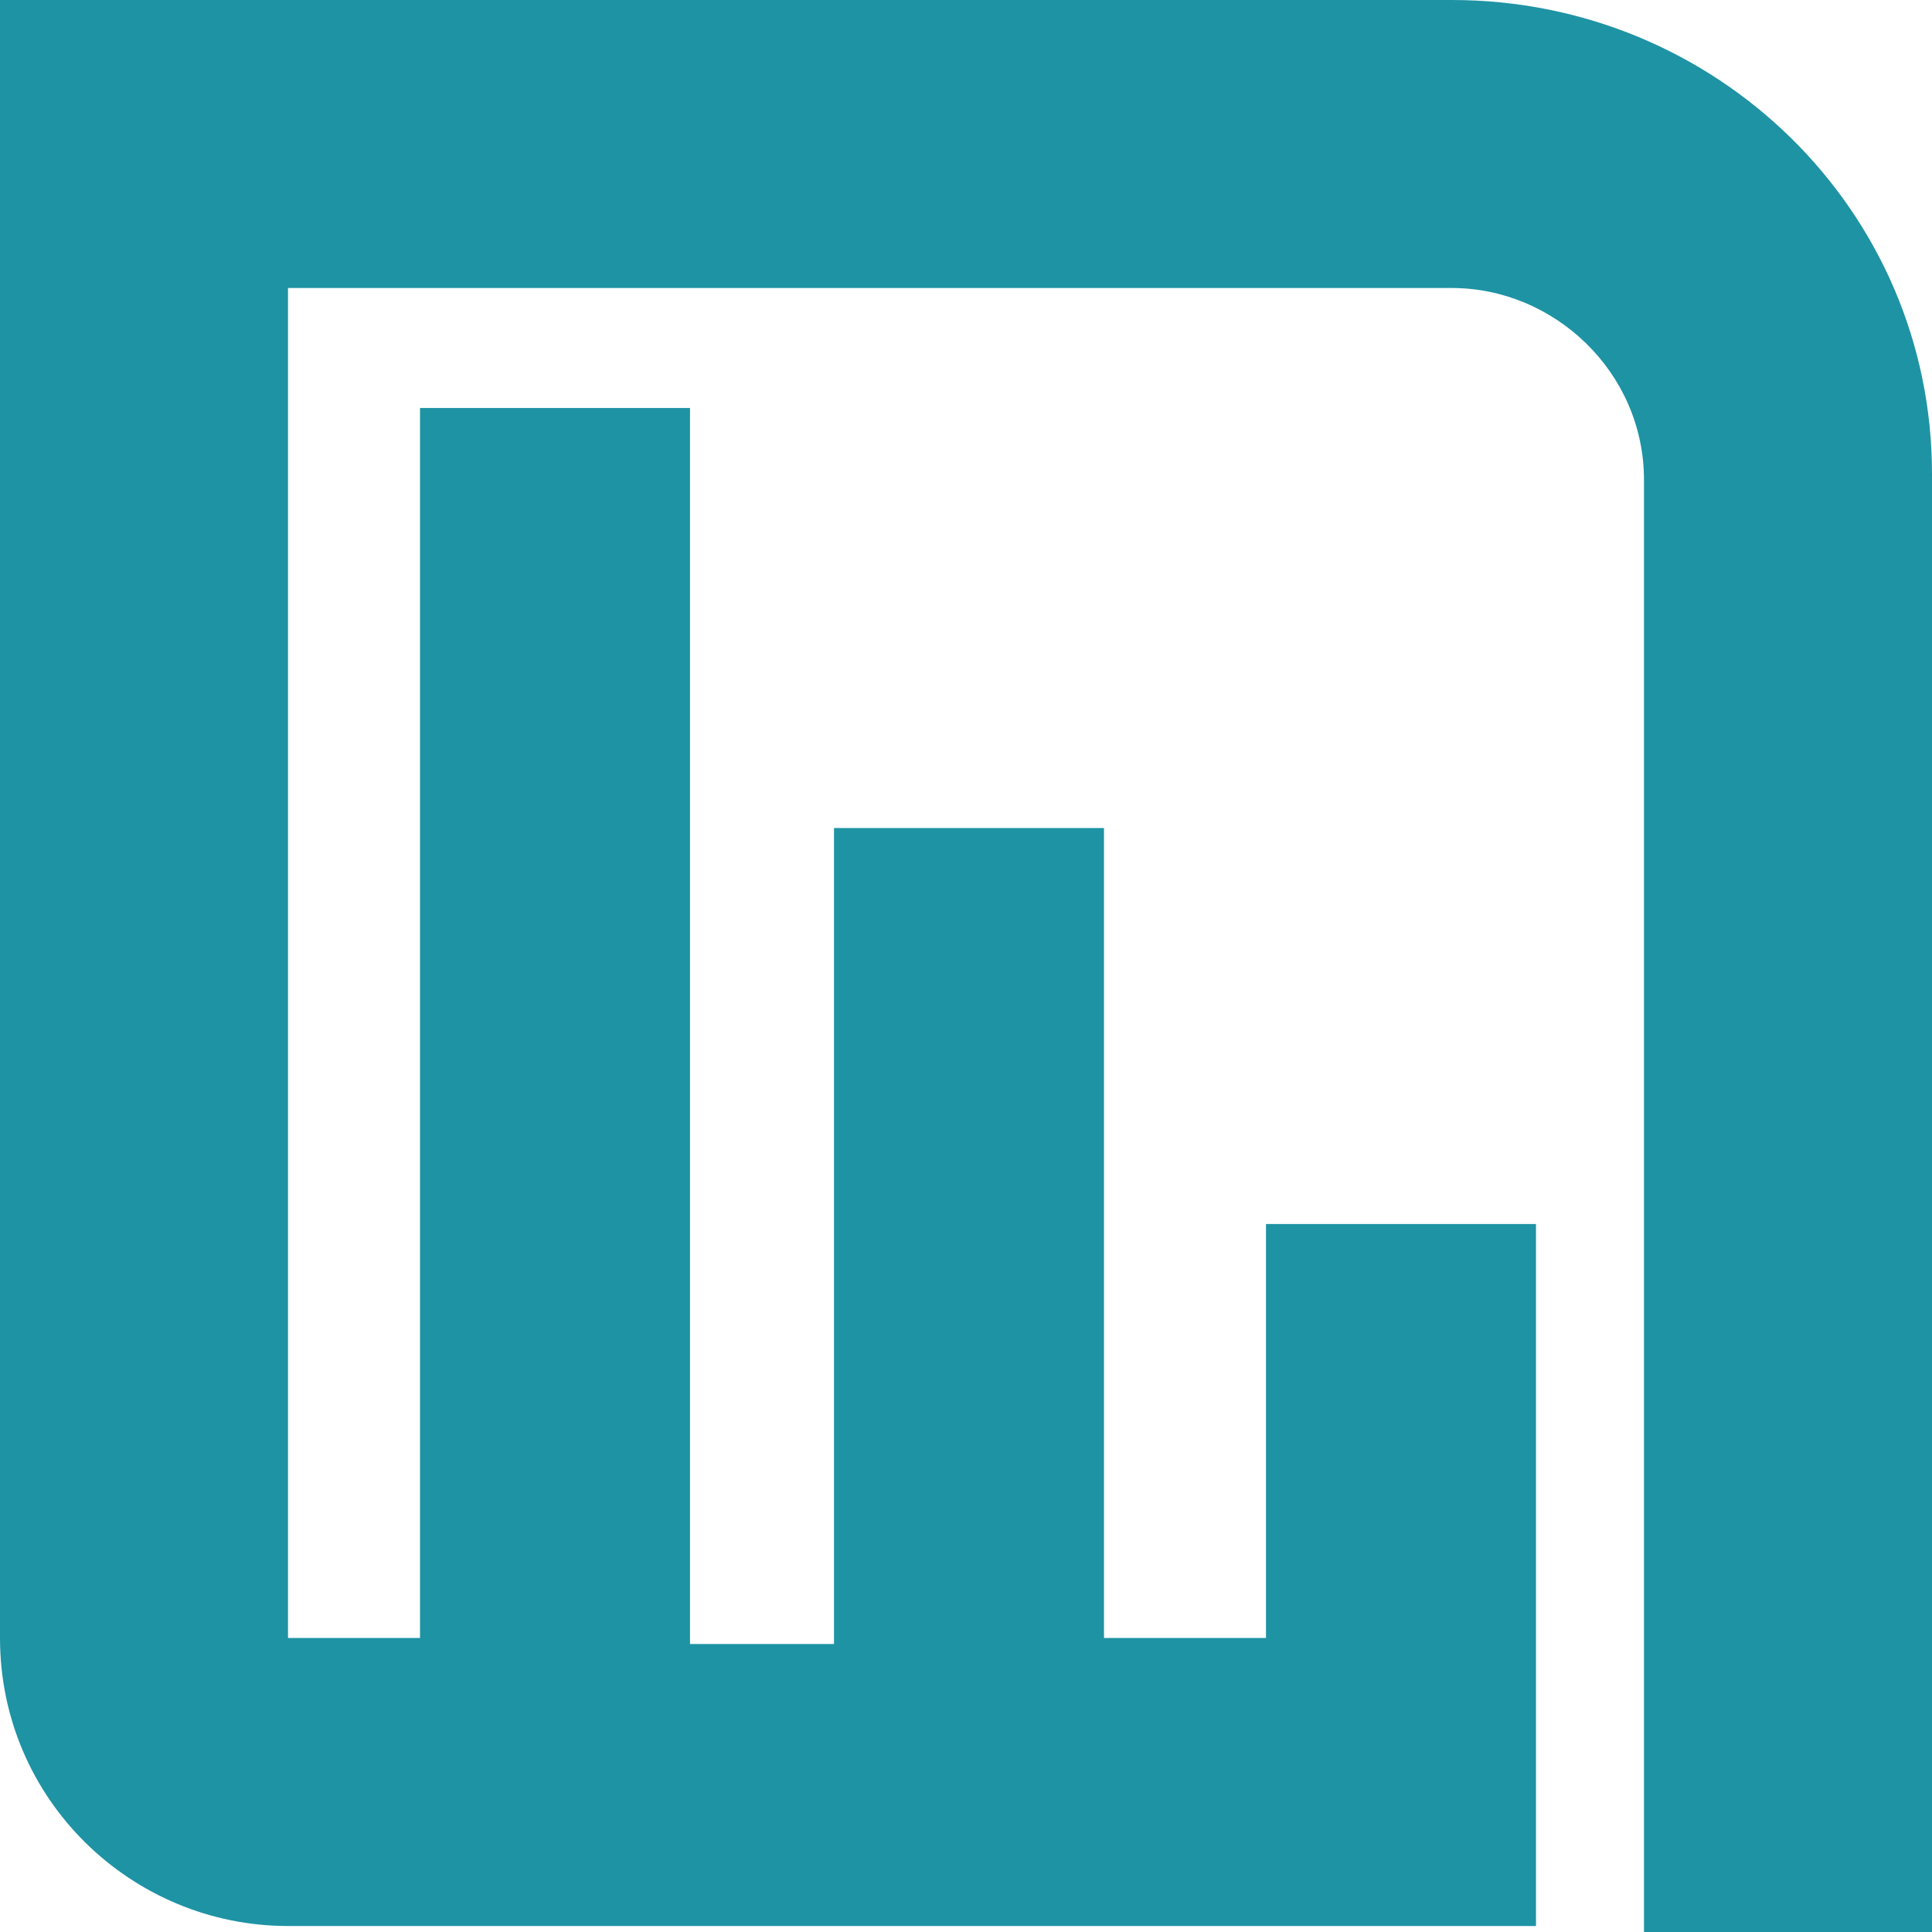 <svg width="40" height="40" viewBox="0 0 40 40" fill="none" xmlns="http://www.w3.org/2000/svg">
<path d="M30.062 0H0V33.913C0 37.267 2.733 39.876 5.963 39.876H8.696H14.286H17.267H22.857H26.211H31.677H31.801V25.342H26.211V33.913H22.857V17.143H17.267V34.037H14.286V8.447H8.696V33.913H5.963V5.963H30.062C32.174 5.963 34.037 7.702 34.037 9.938V40H40V9.814C40 4.348 35.528 0 30.062 0Z" fill="#1E93A4"/>
</svg>
